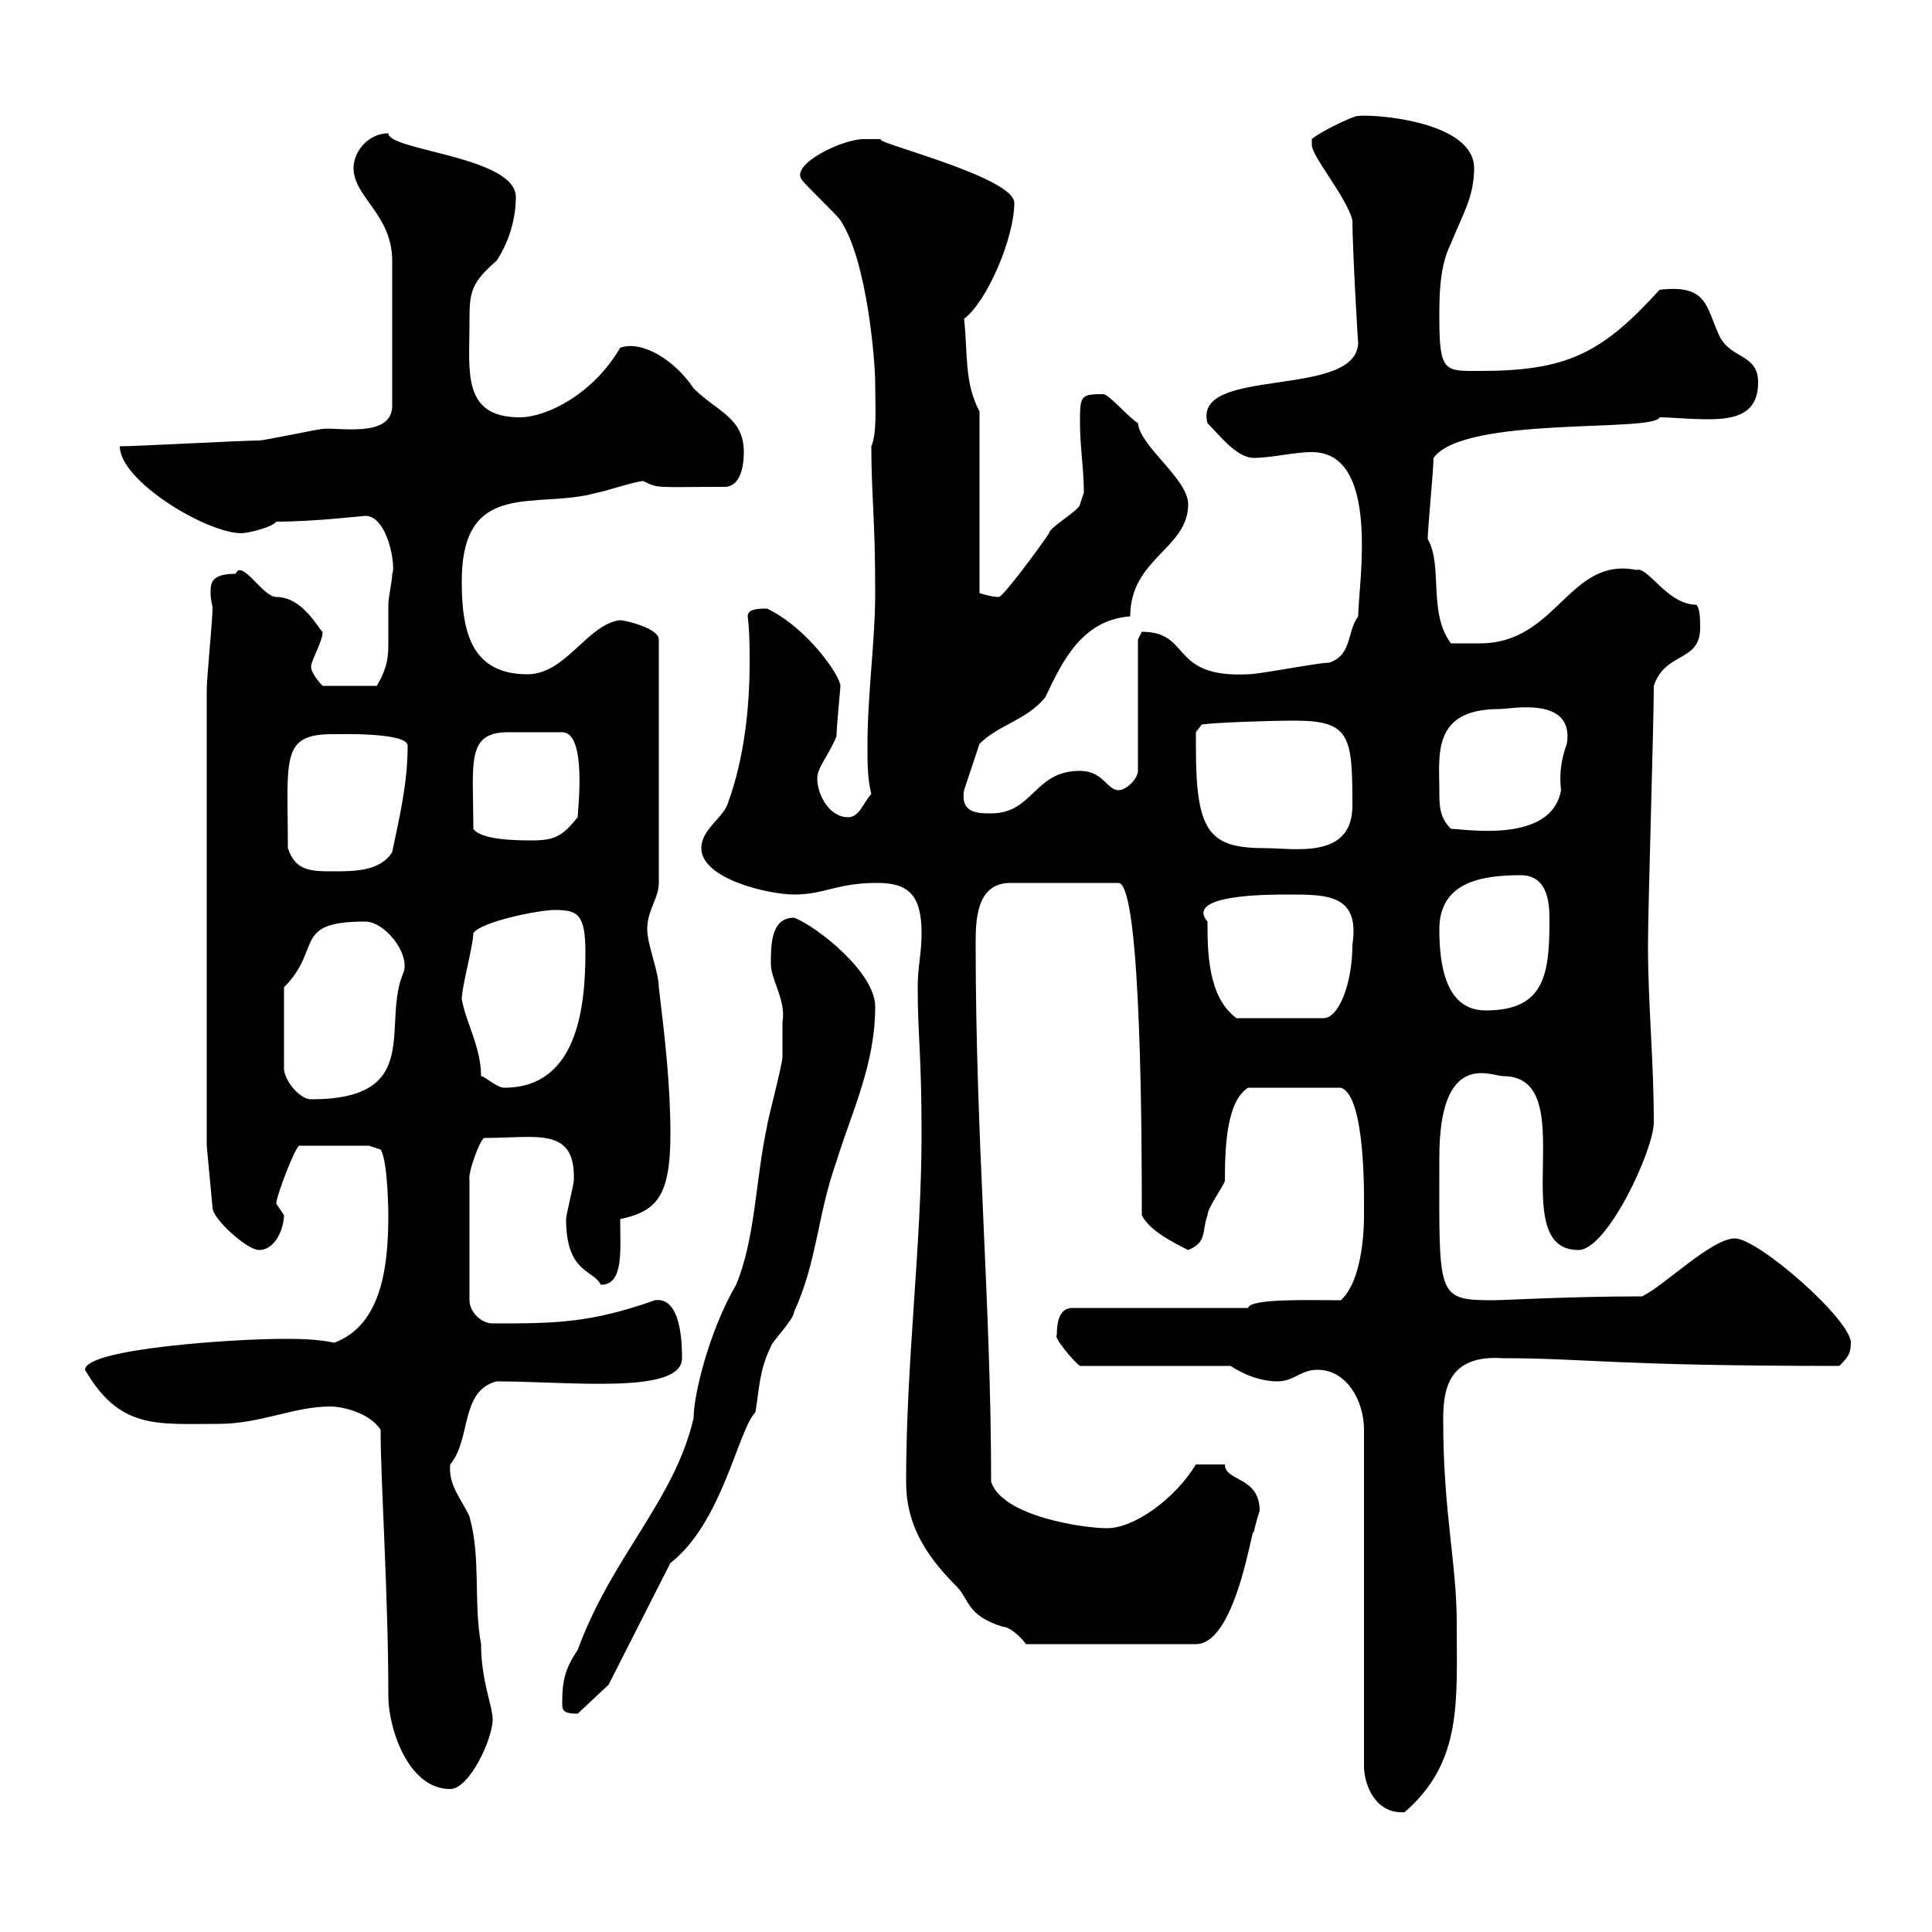 <svg xmlns="http://www.w3.org/2000/svg" xmlns:xlink="http://www.w3.org/1999/xlink" width="300" height="300"><path d="M204.60 212.70C209.10 212.70 211.80 217.50 211.80 222L211.80 274.20C211.80 277.20 213.60 281.70 218.10 281.40C227.10 273.60 226.20 264.30 226.20 252C226.20 242.70 224.10 234.90 224.10 220.50C224.10 216 224.70 210.30 233.40 210.90C246.30 210.90 250.50 212.10 285.60 212.10C286.80 210.90 287.40 210.30 287.40 208.50C287.40 204.90 273 192.30 269.40 192.30C265.80 192.30 258.60 199.50 255 201.30C243.60 201.30 233.70 201.90 231.90 201.90C222.90 201.90 223.50 201.30 223.50 179.70C223.50 162.90 231.60 167.10 233.40 167.10C246 167.10 233.40 194.10 245.10 194.10C249.60 194.10 256.80 178.50 256.80 174.30C256.80 164.40 255.90 156.30 255.90 146.70C255.90 140.70 256.80 112.50 256.80 106.50C258.60 101.10 264 102.90 264 97.50C264 96.30 264 94.50 263.40 93.90C258.90 93.90 255.90 87.90 254.10 88.50C243.60 86.40 241.80 99.90 229.80 99.90C228.90 99.90 226.20 99.90 225.30 99.90C221.70 95.10 224.10 87.90 221.70 83.70C221.70 81.90 222.60 72.90 222.60 71.10C227.40 64.50 256.80 67.20 257.70 64.80C259.50 64.80 262.20 65.10 265.20 65.10C269.10 65.10 273 64.50 273 59.40C273 54.90 268.80 55.80 267 52.20C264.90 47.70 265.20 44.10 257.70 45C248.70 54.90 243.30 57.60 229.80 57.60C224.40 57.60 223.50 57.90 223.50 49.50C223.50 45.90 223.50 41.40 225.30 37.80C227.10 33.30 228.90 30.60 228.90 26.10C228.90 18.90 213.60 17.70 210.90 18C210 18 204.60 20.70 203.70 21.60C203.70 21.60 203.70 22.50 203.70 22.50C203.70 24.30 209.10 30.60 210 34.20C210 38.40 210.90 54.30 210.90 53.10C210.90 62.10 185.10 56.70 187.50 65.70C189.30 67.50 192 71.10 194.70 71.10C197.40 71.10 201 70.20 203.70 70.20C214.50 70.20 210.90 90.90 210.90 95.70C209.10 98.10 210 101.70 206.40 102.90C204.60 102.90 195.60 104.70 193.80 104.70C181.50 105.30 185.10 98.10 177.30 98.10C177.30 98.10 176.70 99.30 176.70 99.30L176.70 119.70C176.70 120.90 174.90 122.70 173.70 122.70C171.90 122.70 171.30 119.70 167.70 119.70C160.50 119.70 160.50 126.30 153.90 126.30C151.80 126.30 149.10 126.30 149.70 122.70C150.30 120.90 152.10 115.50 152.10 115.50C155.10 112.50 159.30 111.90 162.30 108.30C165 102.60 168 96.30 175.50 95.70C175.50 86.70 184.50 85.20 184.50 78.30C184.50 74.40 177 69.30 176.70 65.70C175.20 64.80 172.20 61.20 171.30 61.20C167.70 61.20 167.70 61.50 167.70 65.70C167.70 69.30 168.30 72.90 168.30 76.50C168.30 76.50 167.70 78.30 167.70 78.30C167.70 79.20 162.90 81.90 162.90 82.80C161.10 85.50 155.70 92.70 155.10 92.70C153.90 92.70 152.10 92.10 152.10 92.10L152.10 63.90C149.70 59.40 150.30 54.90 149.70 49.50C153.30 46.80 157.50 36.90 157.50 31.50C157.50 27.30 133.50 21.60 137.10 21.60C137.10 21.60 135.30 21.60 134.10 21.60C130.80 21.60 122.70 25.50 124.50 27.90C125.10 28.80 129.90 33.30 130.50 34.20C134.70 40.50 135.90 56.40 135.90 59.40C135.90 63.30 136.20 67.20 135.30 69.30C135.30 77.10 135.90 80.10 135.90 92.10C135.90 99.60 134.70 107.70 134.70 115.80C134.70 118.50 134.70 120.90 135.30 123.30C134.10 124.50 133.50 126.90 131.70 126.90C128.70 126.90 126.90 123.30 126.90 120.90C126.90 119.10 128.70 117.30 129.90 114.30C129.90 112.50 130.50 107.10 130.50 106.50C130.50 105 125.40 97.50 119.10 94.50C117.90 94.50 116.10 94.50 116.10 95.70C116.40 98.10 116.40 100.50 116.40 102.90C116.40 110.10 115.50 117.90 113.10 124.50C112.50 126.90 108.90 128.70 108.90 131.70C108.90 136.50 119.40 138.90 123.30 138.90C128.10 138.90 129.90 137.10 136.20 137.10C141 137.10 143.10 138.90 143.10 144.90C143.10 148.20 142.50 150 142.50 153.30C142.50 160.80 143.10 163.50 143.10 176.10C143.10 193.50 140.70 211.20 140.70 230.10C140.70 236.40 143.40 241.20 148.50 246.30C150.60 248.40 150 250.80 155.70 252.60C156.90 252.60 158.70 254.40 159.30 255.30L185.70 255.30C192.30 255.30 194.70 234.60 194.70 238.20C194.70 237.30 195.60 234.60 195.60 234.60C195.60 229.20 190.20 230.10 190.20 227.40L185.70 227.40C182.40 232.80 176.10 237.30 171.90 237.30C168.30 237.30 155.70 235.50 153.90 230.10C153.90 202.50 151.50 177.30 151.50 146.70C151.50 143.10 151.50 137.10 156.90 137.10L173.70 137.10C177.30 137.40 177.30 178.80 177.30 188.70C178.50 191.10 182.10 192.90 184.50 194.10C187.50 192.90 186.60 191.10 187.50 188.70C187.50 187.50 190.20 183.90 190.20 183.30C190.20 177.90 190.50 171 193.80 168.90L208.20 168.90C212.10 170.10 211.80 186.30 211.80 187.50C211.80 187.50 211.80 188.70 211.80 188.70C211.80 193.50 210.90 199.50 208.20 201.90C203.10 201.90 194.10 201.60 193.80 203.10L166.50 203.10C164.40 203.10 164.10 205.50 164.10 207.30C163.50 207.60 166.80 211.50 167.70 212.10L191.10 212.10C193.80 213.90 196.50 214.50 198.30 214.50C201 214.50 201.90 212.70 204.60 212.70ZM59.10 222C59.10 230.10 60.30 247.50 60.30 263.40C60.30 268.20 63.30 277.80 69.90 277.80C72.90 277.80 76.50 270 76.50 267C76.50 264.90 74.70 261 74.70 255.30C73.50 249 74.70 241.80 72.90 235.50C71.70 232.80 69.60 230.70 69.90 227.40C73.20 223.50 71.40 216 77.10 214.50C88.50 214.50 105.90 216.60 105.90 210.90C105.90 209.10 105.90 201.30 101.70 201.90C91.50 205.50 86.10 205.50 76.50 205.50C74.70 205.50 72.90 203.70 72.90 201.90L72.90 183.30C72.60 182.10 74.70 176.40 75.30 176.70C83.40 176.70 89.40 174.90 89.10 183.30C89.10 183.90 87.90 188.70 87.90 189.30C87.90 197.70 92.10 197.10 93.30 199.50C96.90 199.50 96.30 194.10 96.30 189.30C102 188.10 104.10 185.70 104.10 176.10C104.10 168.30 103.20 160.80 102.30 153.30C102.30 150.90 100.50 146.70 100.50 144.30C100.50 141.30 102.30 139.50 102.30 137.10L102.30 99.30C102.30 97.50 96.90 96.30 96.30 96.30C91.20 96.90 87.90 104.70 81.90 104.70C73.20 104.70 71.70 98.10 71.70 90.30C71.70 74.10 83.40 79.20 92.70 76.50C93.30 76.50 98.70 74.70 99.90 74.70C102.30 75.90 101.70 75.60 112.50 75.60C114.90 75.60 115.50 72.60 115.50 70.20C115.50 64.80 111.30 63.90 107.70 60.30C104.70 55.80 99.60 52.80 96.30 54C92.10 61.20 84.90 64.80 80.70 64.80C71.70 64.80 72.90 57.60 72.90 50.40C72.90 45.60 72.90 44.10 77.10 40.50C78.90 37.80 80.10 34.20 80.10 30.60C80.10 24.30 60.30 23.40 60.30 20.70C57.30 20.70 54.90 23.40 54.90 26.10C54.90 30.60 60.90 33.30 60.90 40.50L60.90 63C60.90 68.10 52.50 66.30 50.10 66.60C49.50 66.60 41.10 68.40 40.20 68.40C37.50 68.40 21.30 69.30 18.60 69.30C18.60 74.70 32.10 82.80 37.50 82.80C38.40 82.80 42.30 81.90 42.90 81C48.90 81 56.40 80.10 56.70 80.10C60.30 80.10 61.50 88.20 60.90 89.10C60.90 90.30 60.30 92.70 60.30 93.90C60.30 96.30 60.30 97.80 60.30 99.60C60.30 101.70 60.30 103.50 58.50 106.50L50.10 106.50C50.10 106.50 48.30 104.70 48.30 103.50C48.30 102.60 50.10 99.60 50.10 98.10C49.50 97.80 47.10 92.70 42.90 92.70C40.80 92.70 37.50 86.70 36.60 89.10C32.70 89.10 32.70 90.60 32.70 92.10C32.70 93.30 33 93.90 33 94.50C33 96.30 32.10 105.30 32.10 107.10L32.10 177.90L33 187.50C33 189.30 38.40 194.10 40.20 194.10C42.90 194.10 44.10 190.50 44.10 188.70C44.10 188.70 42.90 186.90 42.90 186.90C42.90 185.70 45.90 177.90 46.50 177.90L57.30 177.90L59.10 178.50C60.30 180.30 60.30 189.30 60.30 188.70C60.30 197.10 59.10 205.80 51.90 208.50C49.20 207.90 46.20 207.90 43.80 207.90C36.60 207.90 13.20 209.40 13.20 212.70C18.60 222 24.30 221.10 33.90 221.10C40.50 221.10 45.60 218.40 51.30 218.40C53.10 218.40 57.30 219.30 59.10 222ZM87.30 264.30C87.30 265.50 87.30 266.10 89.70 266.10L94.50 261.60L104.10 242.70C112.20 236.40 114.60 222 117.30 219.30C117.90 215.70 117.90 212.70 119.70 209.10C119.70 208.50 123.30 204.90 123.30 203.70C126.90 195.90 126.90 188.70 129.90 180.30C132.30 172.50 135.90 165.30 135.90 156.30C135.90 150.90 126.60 143.70 123.30 142.50C119.70 142.50 119.70 146.70 119.70 149.70C119.70 152.10 122.10 155.40 121.50 158.70C121.50 160.50 121.50 164.10 121.50 164.10C121.50 165.30 119.10 174.30 119.10 174.90C117.30 183.30 117.30 192.30 114.30 199.50C110.10 206.70 107.70 216.60 107.70 220.20C104.70 233.10 95.10 241.50 89.70 256.20C87.90 258.90 87.30 260.70 87.30 264.30ZM44.10 153.30C50.10 147.30 45.30 143.10 56.70 143.10C59.70 143.10 63.60 147.90 62.70 150.90C59.10 159 66 170.70 48.30 170.70C46.50 170.70 44.10 167.70 44.10 165.90ZM74.70 167.10C74.70 162.60 72.30 158.70 71.70 155.10C71.70 153.30 73.50 146.70 73.50 144.90C74.70 143.10 83.70 141.30 86.10 141.30C89.70 141.30 90.90 141.90 90.90 147.90C90.90 156.30 89.70 168.90 78.30 168.90C77.10 168.90 75.30 167.10 74.70 167.10ZM187.50 143.10C183.90 138.90 196.80 138.90 200.10 138.90C206.10 138.90 211.20 138.90 210 146.70C210 152.70 207.90 158.10 205.50 158.10L192 158.10C187.50 154.80 187.50 147.60 187.50 143.10ZM223.50 144.30C223.50 137.10 229.80 135.90 236.10 135.90C240.60 135.90 240.60 140.70 240.60 143.10C240.60 151.50 239.70 156.90 230.70 156.90C224.40 156.90 223.50 149.70 223.50 144.30ZM44.70 131.70C44.70 117.90 43.50 114 51.60 114C52.80 114 63.30 113.70 63.30 115.80C63.30 121.50 62.10 126.60 60.90 132.30C59.10 135.30 54.90 135.30 51.90 135.30C48.30 135.30 45.90 135.30 44.70 131.70ZM185.70 116.10C185.70 115.50 185.70 113.70 185.70 113.70L186.60 112.50C188.70 112.20 196.80 111.90 201 111.90C209.70 111.90 210 114.30 210 125.10C210 133.50 201 131.70 196.50 131.70C187.80 131.70 185.70 129.30 185.70 116.10ZM73.50 128.70C73.50 118.50 72.30 113.70 78.90 113.70C81.60 113.70 81.30 113.70 87.30 113.70C91.20 113.70 89.70 126 89.70 126.90C87.30 129.90 86.10 130.50 82.50 130.50C80.70 130.50 74.70 130.50 73.50 128.70ZM223.50 122.70C223.50 117.30 222.30 110.10 232.80 110.10C234.60 110.10 244.50 108 243.30 115.50C242.40 117.90 242.10 120.30 242.40 122.70C240.90 131.10 227.40 128.70 225.30 128.70C223.50 126.90 223.50 125.10 223.50 122.70Z"/></svg>